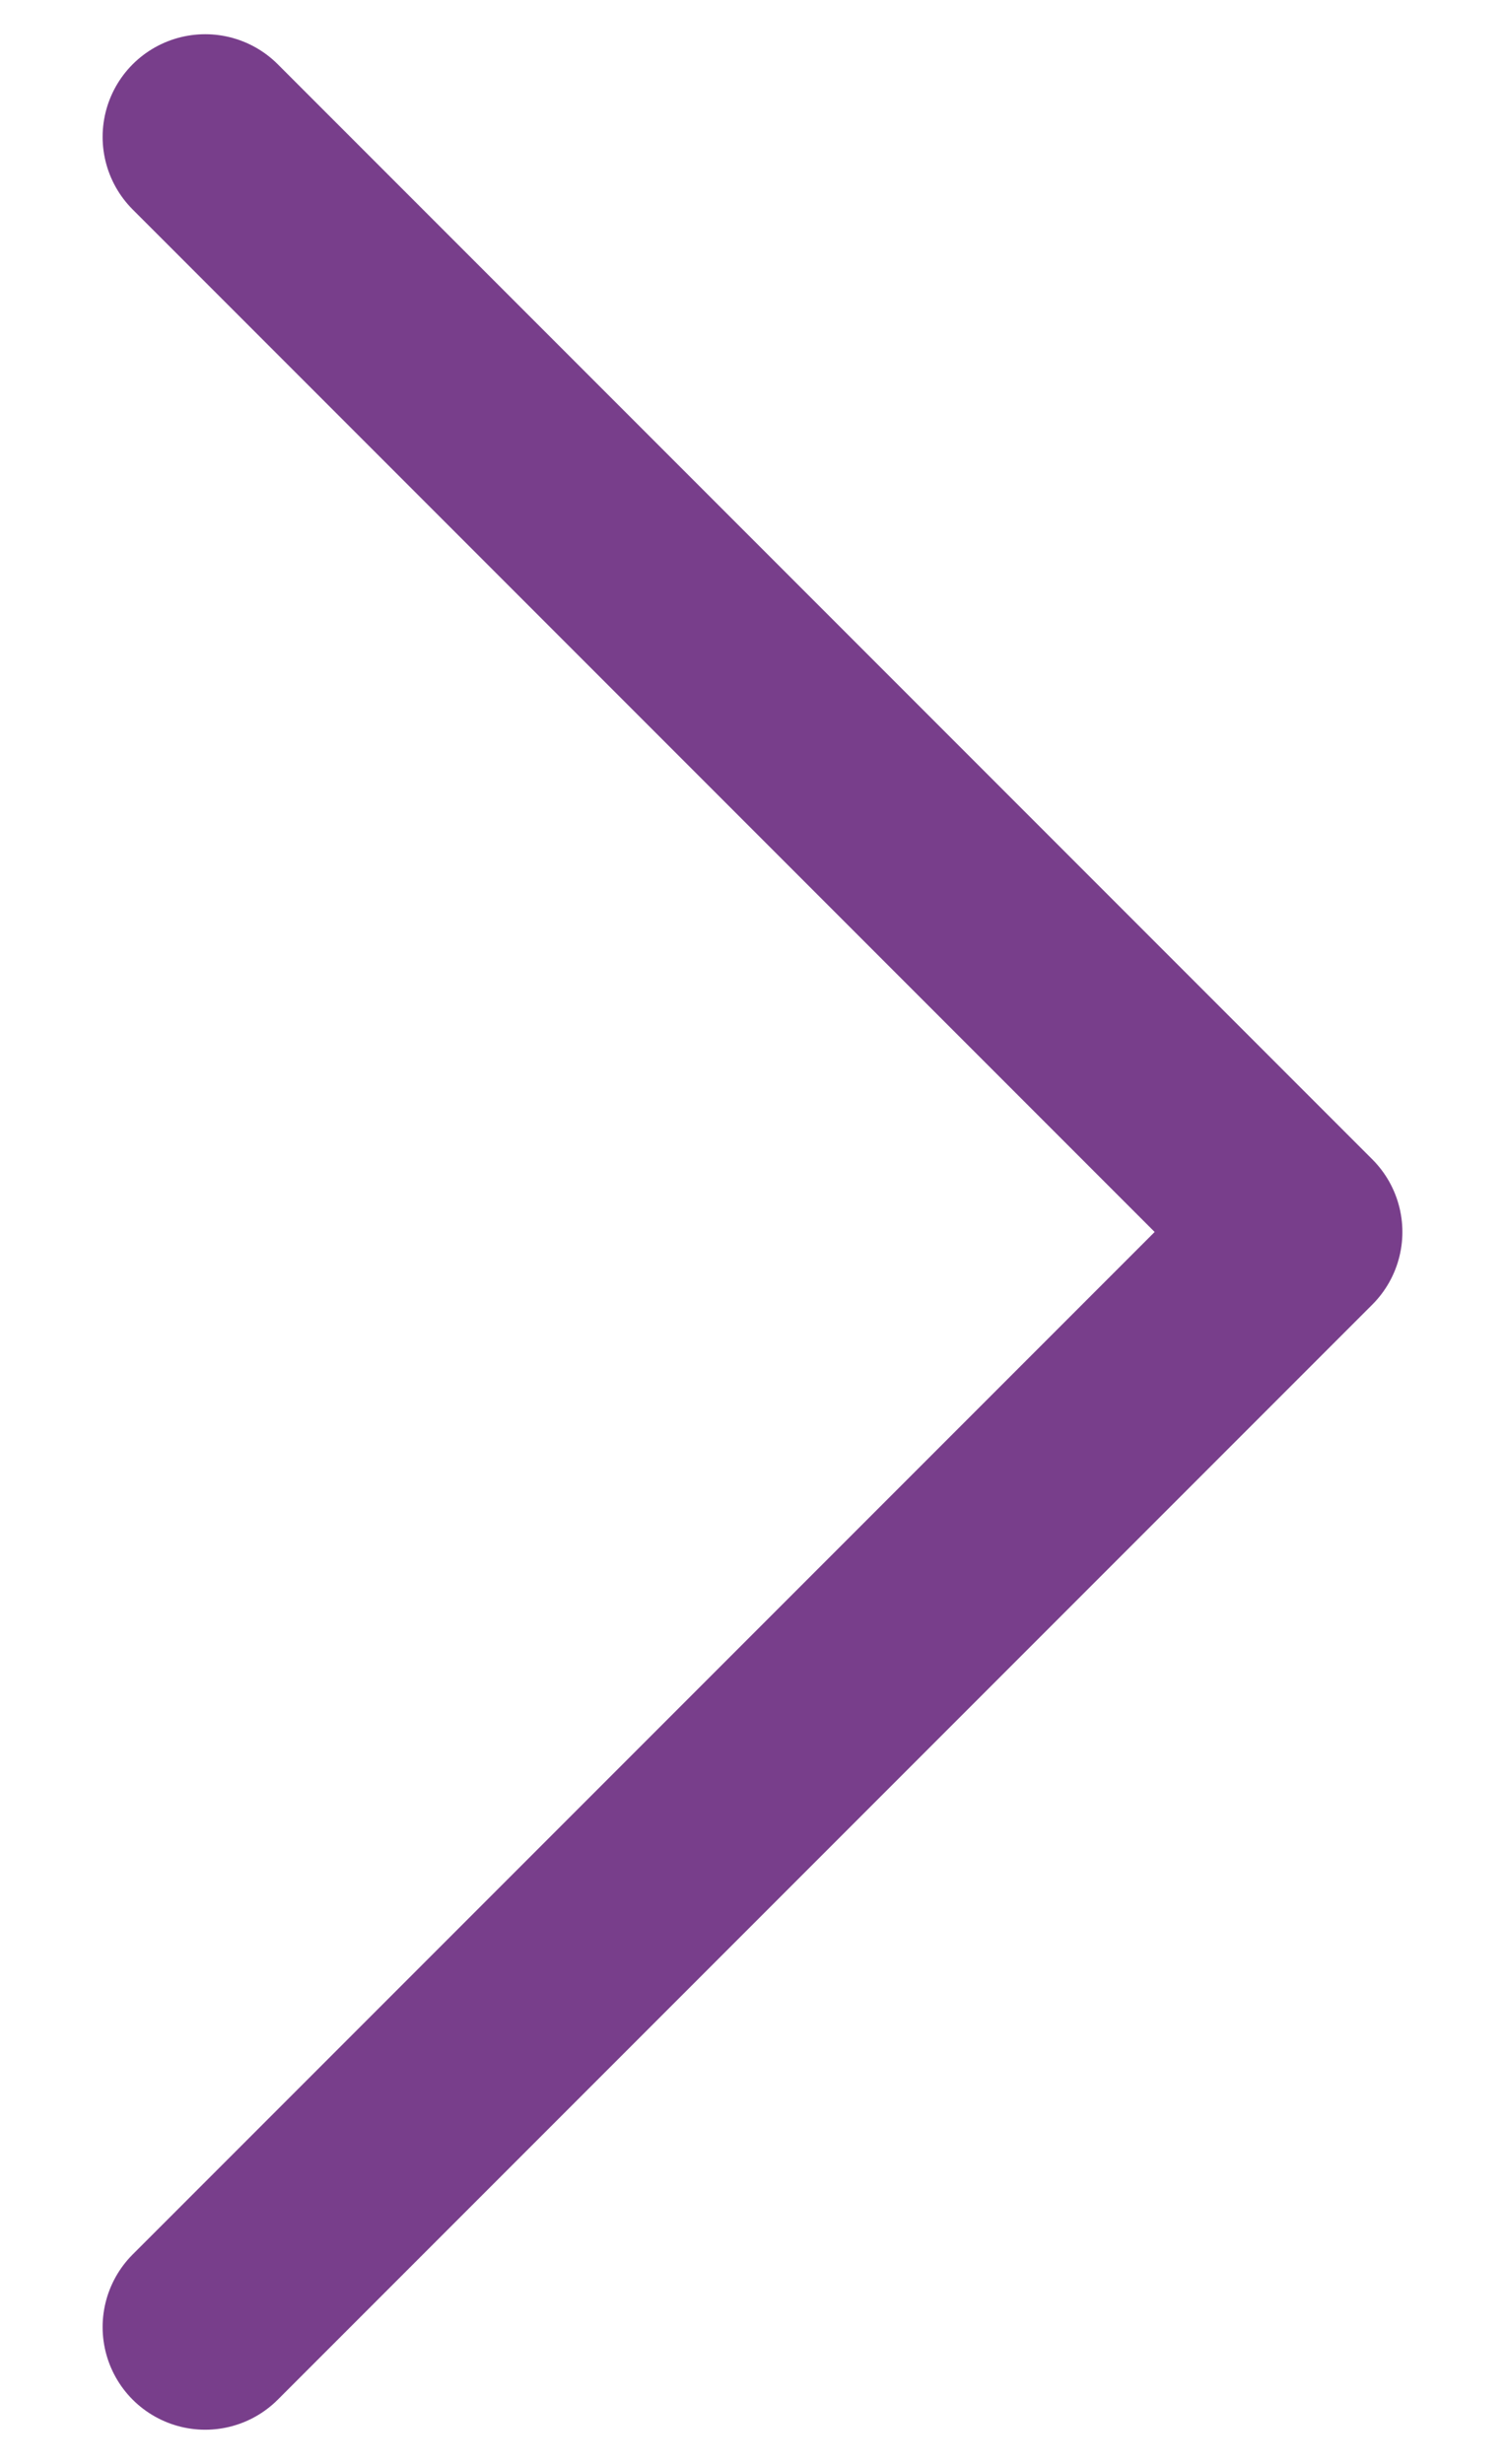 <svg width="11" height="18" viewBox="0 0 11 18" fill="none" xmlns="http://www.w3.org/2000/svg">
<g id="nav-arrow-right">
<path id="nav-arrow-right_2" d="M1.5 1L9.5 9L1.5 17" stroke="#783E8B" stroke-width="1.5" stroke-linecap="round" stroke-linejoin="round"/>
</g>
</svg>
